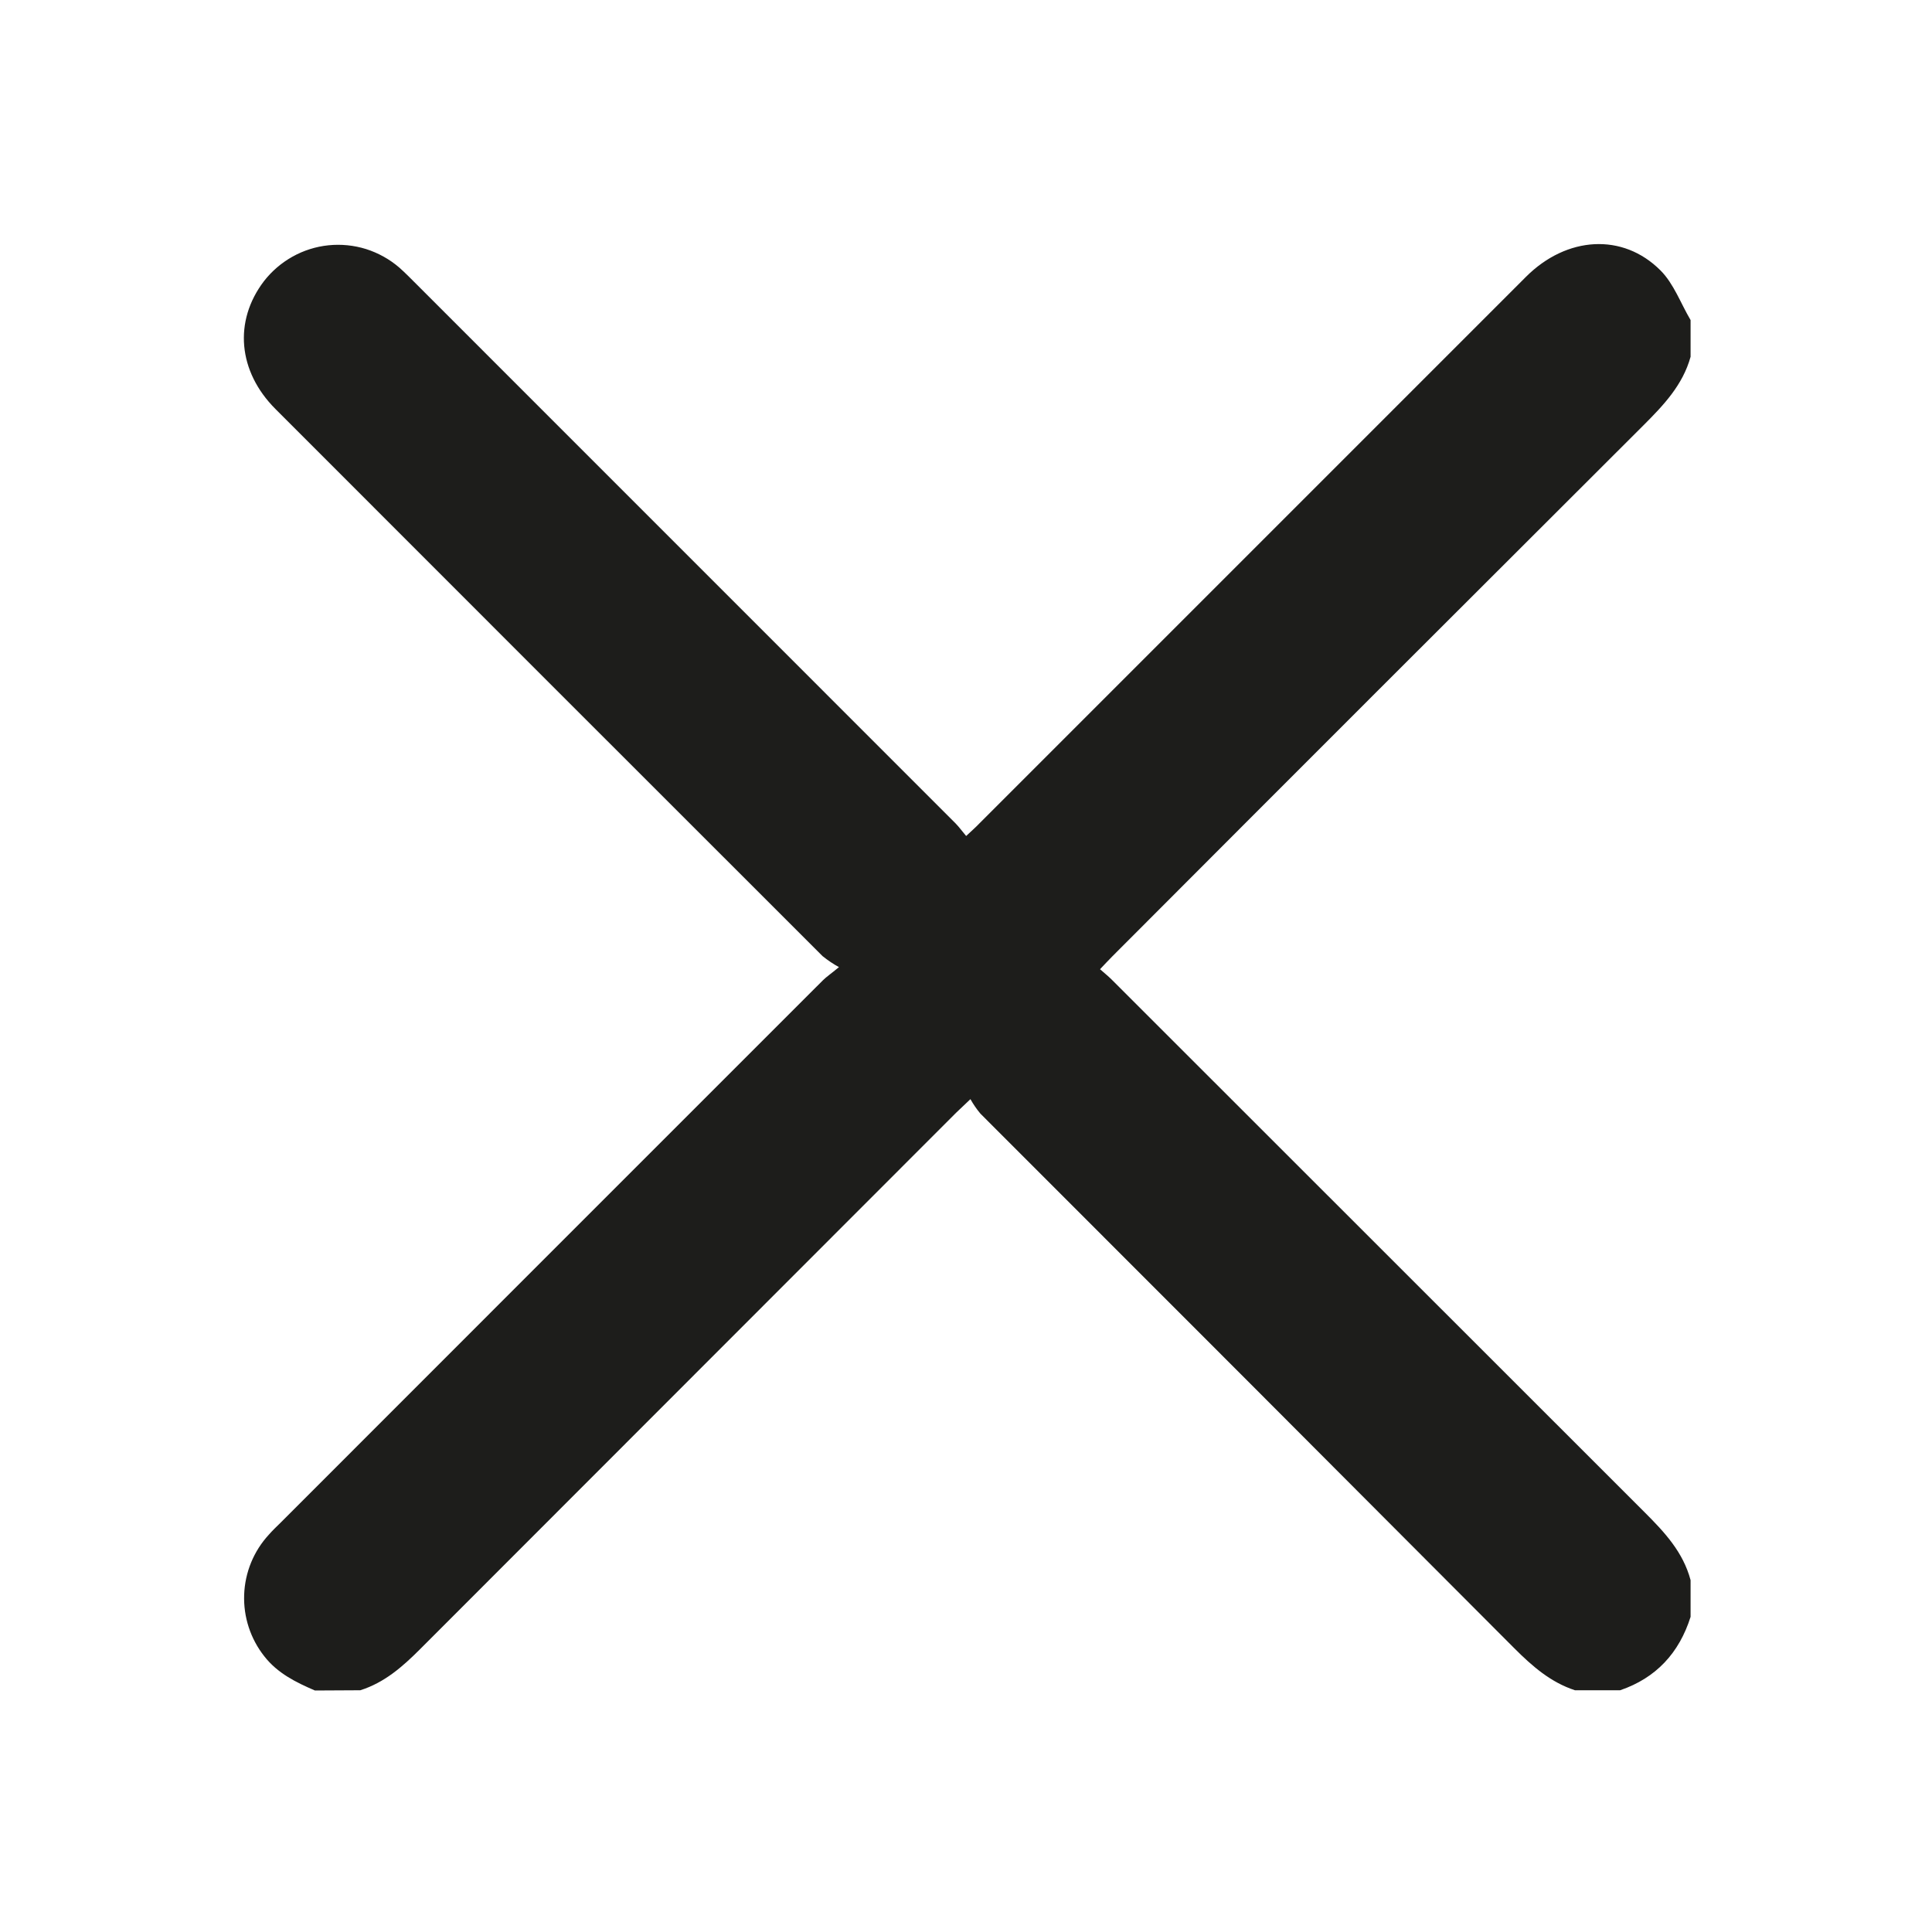 <svg width="24" height="24" viewBox="0 0 24 24" fill="none" xmlns="http://www.w3.org/2000/svg">
<g clip-path="url(#clip0_180_15039)">
<path d="M3.912 21C3.676 20.898 3.449 20.787 3.284 20.576C3.112 20.359 3.023 20.087 3.033 19.81C3.043 19.533 3.151 19.269 3.339 19.065C3.386 19.011 3.436 18.964 3.486 18.915C5.731 16.669 7.976 14.423 10.222 12.178C10.267 12.133 10.322 12.097 10.422 12.014C10.35 11.975 10.283 11.929 10.219 11.878C7.952 9.613 5.686 7.347 3.421 5.08C2.956 4.614 2.901 3.99 3.278 3.494C3.375 3.369 3.496 3.265 3.634 3.188C3.772 3.111 3.924 3.063 4.081 3.047C4.238 3.031 4.397 3.047 4.548 3.094C4.698 3.142 4.838 3.219 4.958 3.322C5.037 3.391 5.11 3.468 5.184 3.541C7.413 5.77 9.642 7.999 11.87 10.228C11.915 10.274 11.952 10.326 12.002 10.385C12.072 10.319 12.122 10.276 12.171 10.224C14.431 7.964 16.693 5.702 18.956 3.439C19.461 2.934 20.159 2.889 20.628 3.36C20.792 3.524 20.878 3.768 21.001 3.976V4.432C20.904 4.783 20.666 5.033 20.416 5.283C18.214 7.48 16.014 9.679 13.817 11.881C13.769 11.929 13.723 11.979 13.665 12.04C13.719 12.088 13.765 12.124 13.807 12.166C16.015 14.374 18.223 16.581 20.432 18.788C20.678 19.034 20.908 19.28 21.001 19.629V20.085C20.859 20.534 20.573 20.844 20.126 20.997H19.565C19.262 20.898 19.033 20.697 18.812 20.476C16.603 18.26 14.392 16.046 12.179 13.834C12.132 13.778 12.091 13.718 12.055 13.654C11.968 13.737 11.921 13.78 11.876 13.824C9.656 16.045 7.436 18.266 5.216 20.489C4.998 20.707 4.775 20.902 4.476 20.997L3.912 21Z" fill="#1D1D1B"/>
</g>
<defs>
<clipPath id="clip0_180_15039">
<rect width="18" height="18" fill="white" transform="translate(3 3)"/>
</clipPath>
</defs>
</svg>
